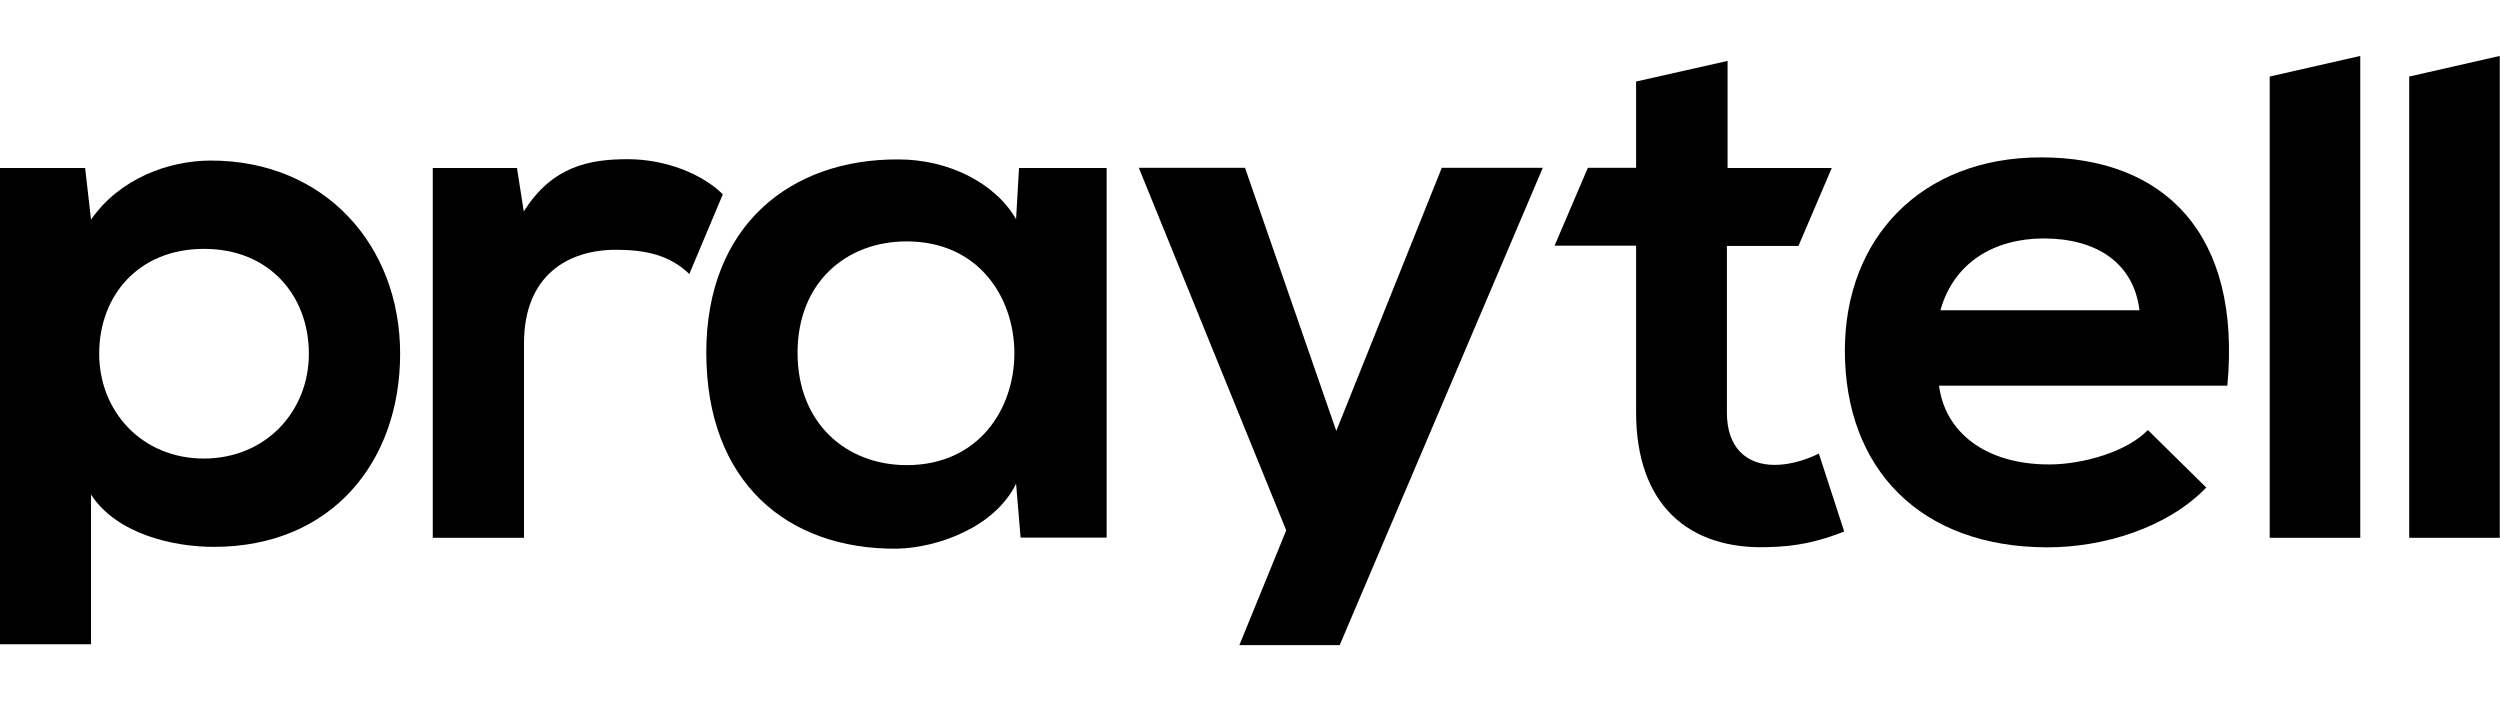 <svg width="1104" height="310" viewBox="0 0 1104 310" fill="none" xmlns="http://www.w3.org/2000/svg">
<g clip-path="url(#clip0_8674_2134)">
<path d="M-0.102 284.4V74.2H37.598L40.198 97C52.798 78.8 74.598 70.9 93.098 70.9C143.298 70.9 176.698 108.2 176.698 156.2C176.698 203.8 146.598 241.5 94.398 241.5C77.198 241.5 51.798 236.2 40.198 218.4V284.5H-0.102V284.4ZM136.398 156.2C136.398 130.8 119.198 109.9 90.098 109.9C60.998 109.9 43.798 130.7 43.798 156.2C43.798 181.6 62.598 202.5 90.098 202.5C117.498 202.4 136.398 181.6 136.398 156.2Z" fill="black"/>
<path d="M228.302 74.2L231.302 93.4C243.902 73.2 260.702 70.3 277.202 70.3C294.102 70.3 310.202 76.9 319.202 85.8L304.402 121C295.802 112.7 285.202 110.3 272.002 110.3C250.902 110.3 231.402 121.5 231.402 151.6V237.5H191.102V74.2H228.302Z" fill="black"/>
<path d="M449.998 74.2H488.698V237.4H450.698L448.698 213.6C439.398 232.8 413.998 242 395.798 242.3C347.598 242.6 311.898 212.9 311.898 155.7C311.898 99.5 349.198 70.1 396.798 70.4C418.598 70.4 439.398 80.6 448.698 96.8L449.998 74.2ZM352.198 155.8C352.198 186.9 373.698 205.4 400.398 205.4C463.798 205.4 463.798 106.6 400.398 106.6C373.598 106.6 352.198 124.8 352.198 155.8Z" fill="black"/>
<path d="M762.9 26.9V74.2H808.9L794.2 108.6H762.6V182.2C762.6 197.7 771.2 205.3 783.7 205.3C790 205.3 797.2 203.3 803.2 200.3L814.4 234.7C802.8 239.3 793.3 241.3 781 241.6C745.6 242.9 722.5 222.8 722.5 182.1V108.5H686.5L701.2 74.1H722.5V36L762.9 26.9Z" fill="black"/>
<path d="M856.295 170.4C858.895 190.6 876.495 205.1 904.895 205.1C919.795 205.1 939.295 199.5 948.495 189.9L974.295 215.3C957.095 233.1 928.995 241.7 904.195 241.7C847.995 241.7 814.695 207 814.695 154.8C814.695 105.2 848.395 69.5 901.295 69.5C955.795 69.5 989.895 103.2 983.595 170.3H856.295V170.4ZM944.795 137C942.195 115.9 925.595 105.3 902.495 105.3C880.695 105.3 862.795 115.9 856.895 137H944.795Z" fill="black"/>
<path d="M1042.3 24.7V237.5H1002.3V33.8L1042.3 24.7Z" fill="black"/>
<path d="M1103.9 24.7V237.5H1063.9V33.8L1103.9 24.7Z" fill="black"/>
<path d="M547.298 284.901H591.598L681.298 74.101H636.698L590.098 190.301L549.798 74.101H502.898L567.998 234.201L547.298 284.901Z" fill="black"/>
</g>
<defs>
<clipPath id="clip0_8674_2134">
<rect width="1103.8" height="309.8" fill="white"/>
</clipPath>
</defs>
</svg>
